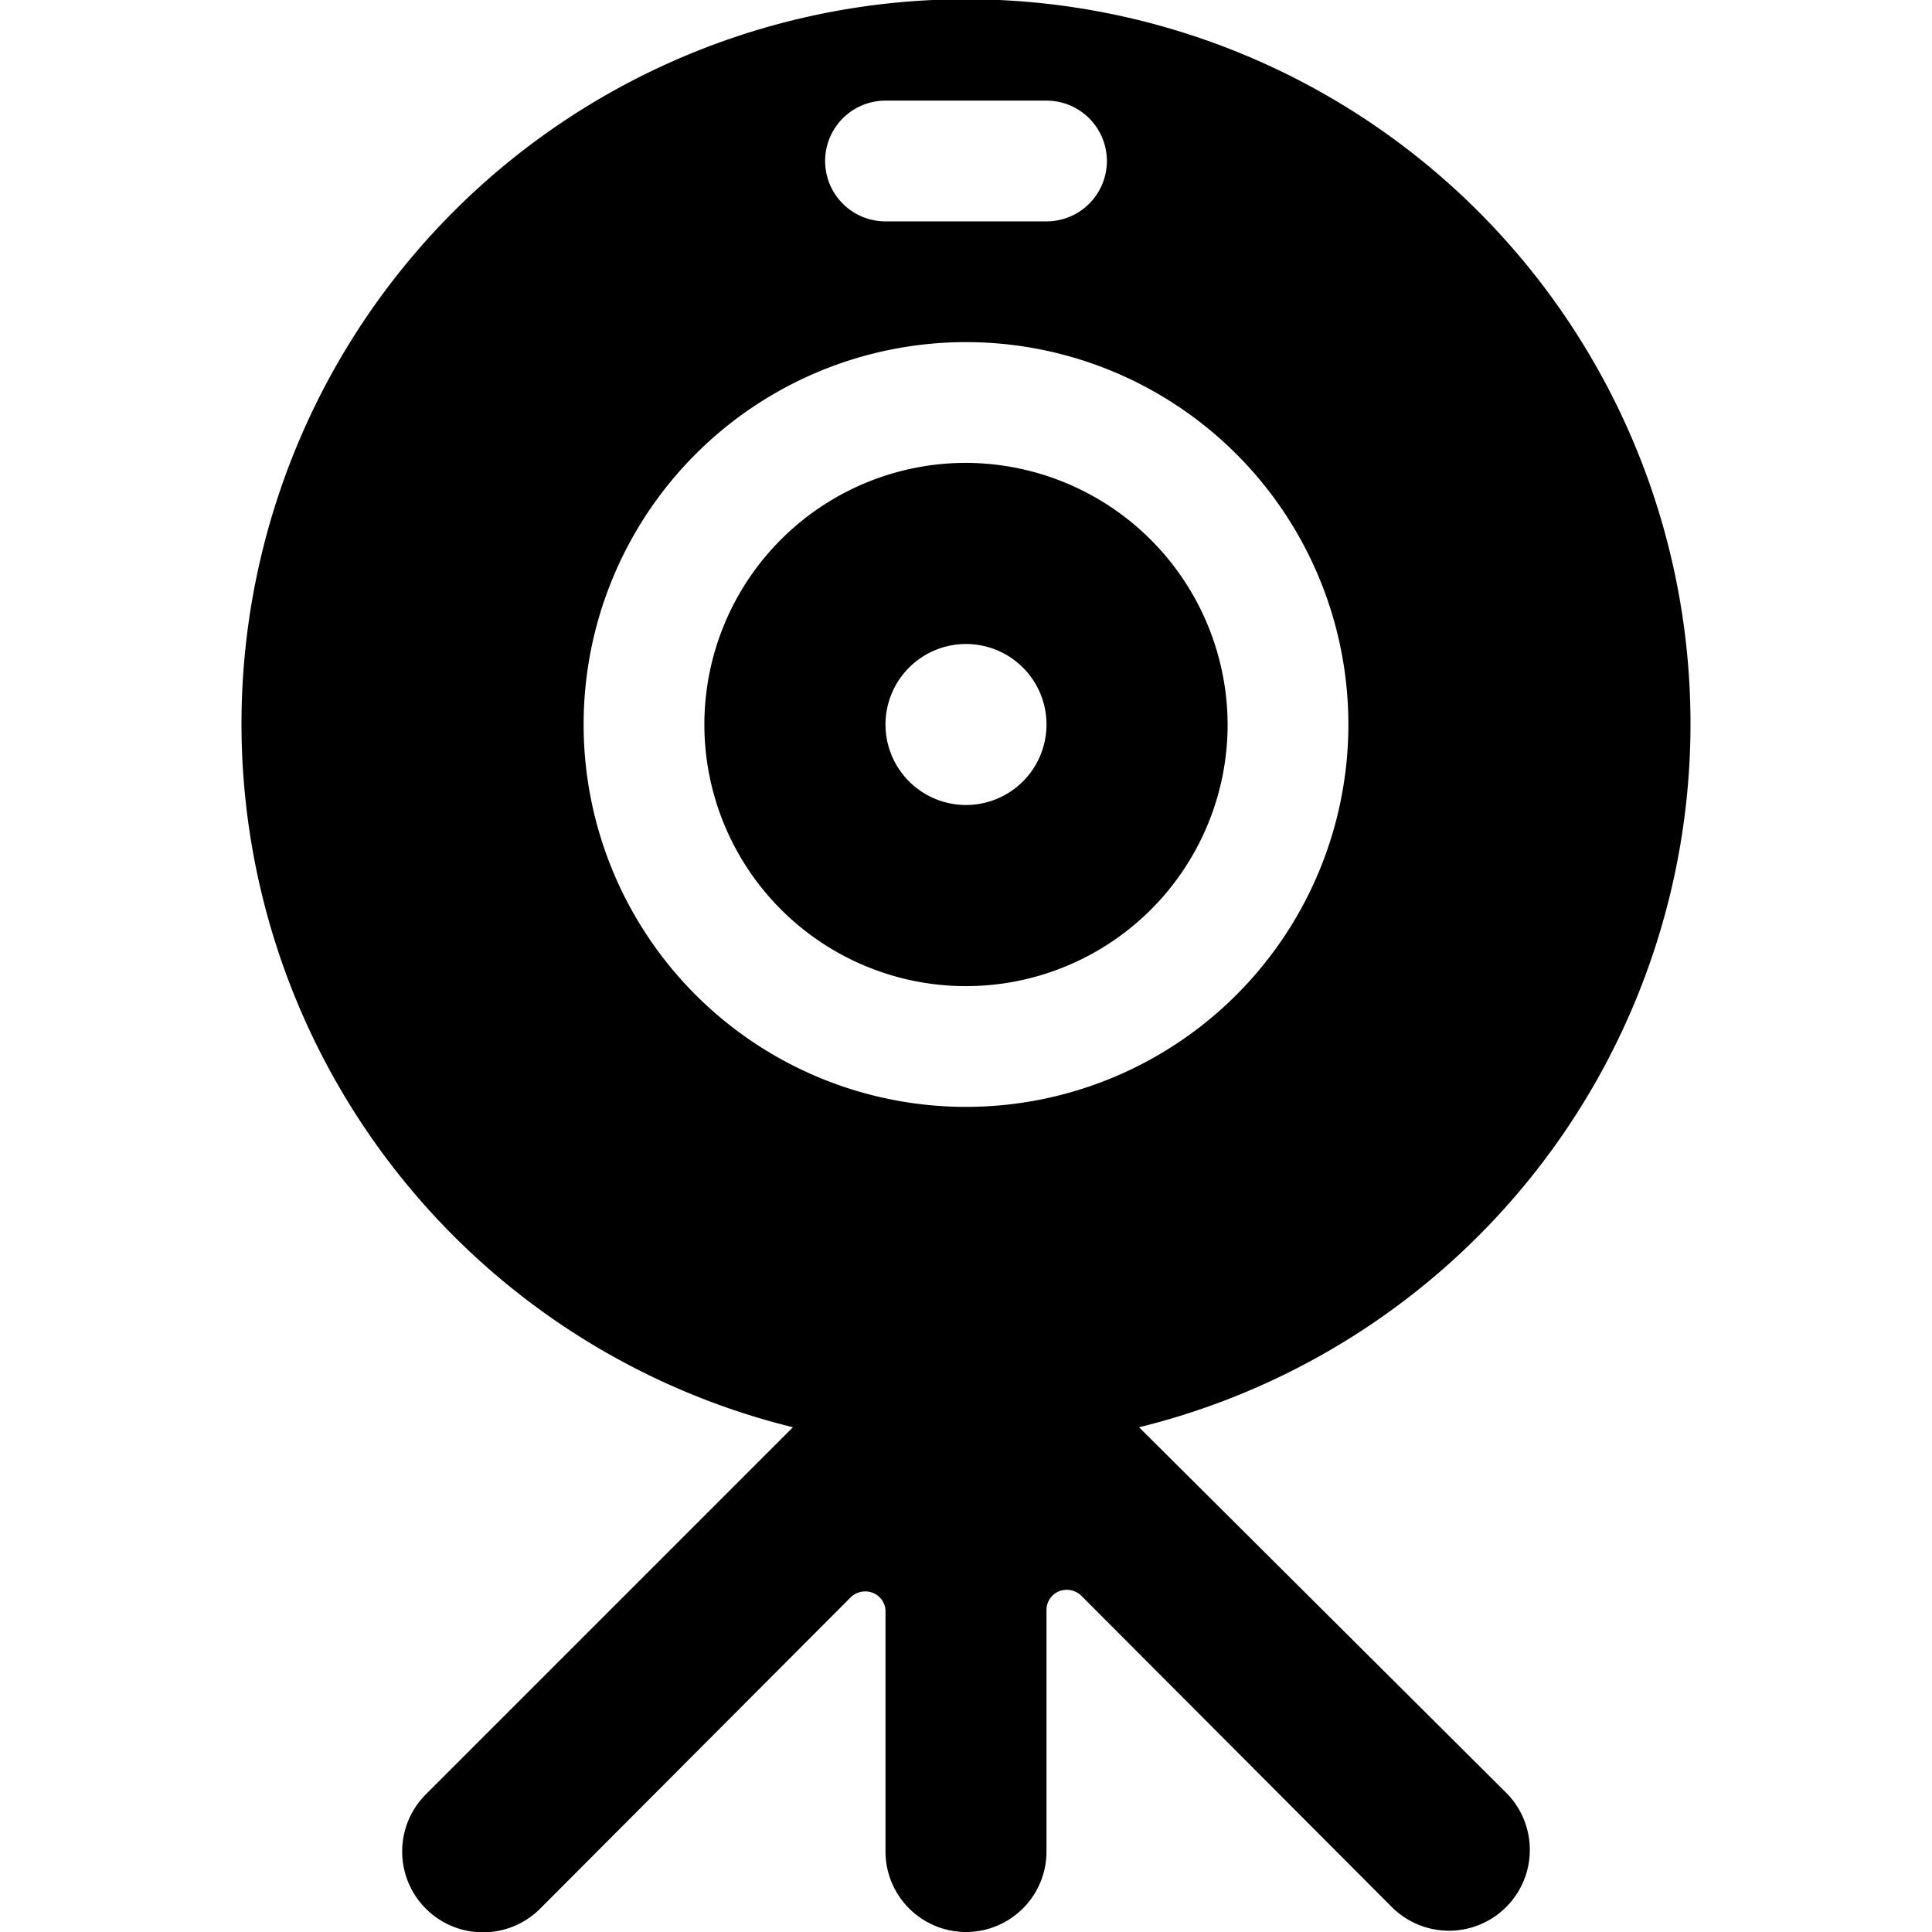 <svg xmlns="http://www.w3.org/2000/svg" viewBox="0 0 24 24"><g><path d="M12 5.75A3.25 3.25 0 1 0 15.25 9 3.26 3.26 0 0 0 12 5.75ZM12 10a1 1 0 1 1 1 -1 1 1 0 0 1 -1 1Z" fill="#000000" stroke-width="1"></path><path d="M14.15 17.73a9 9 0 1 0 -4.3 0l-4.56 4.56a1 1 0 0 0 1.42 1.42l3.86 -3.87a0.26 0.26 0 0 1 0.28 -0.05 0.25 0.25 0 0 1 0.15 0.21v3a1 1 0 0 0 2 0v-3a0.25 0.25 0 0 1 0.15 -0.23 0.26 0.26 0 0 1 0.28 0.05l3.86 3.87a1 1 0 0 0 1.42 -1.42ZM11 1.25h2a0.75 0.75 0 0 1 0 1.5h-2a0.75 0.75 0 0 1 0 -1.5Zm1 12.5A4.75 4.75 0 1 1 16.75 9 4.75 4.75 0 0 1 12 13.75Z" fill="#000000" stroke-width="1"></path></g></svg>